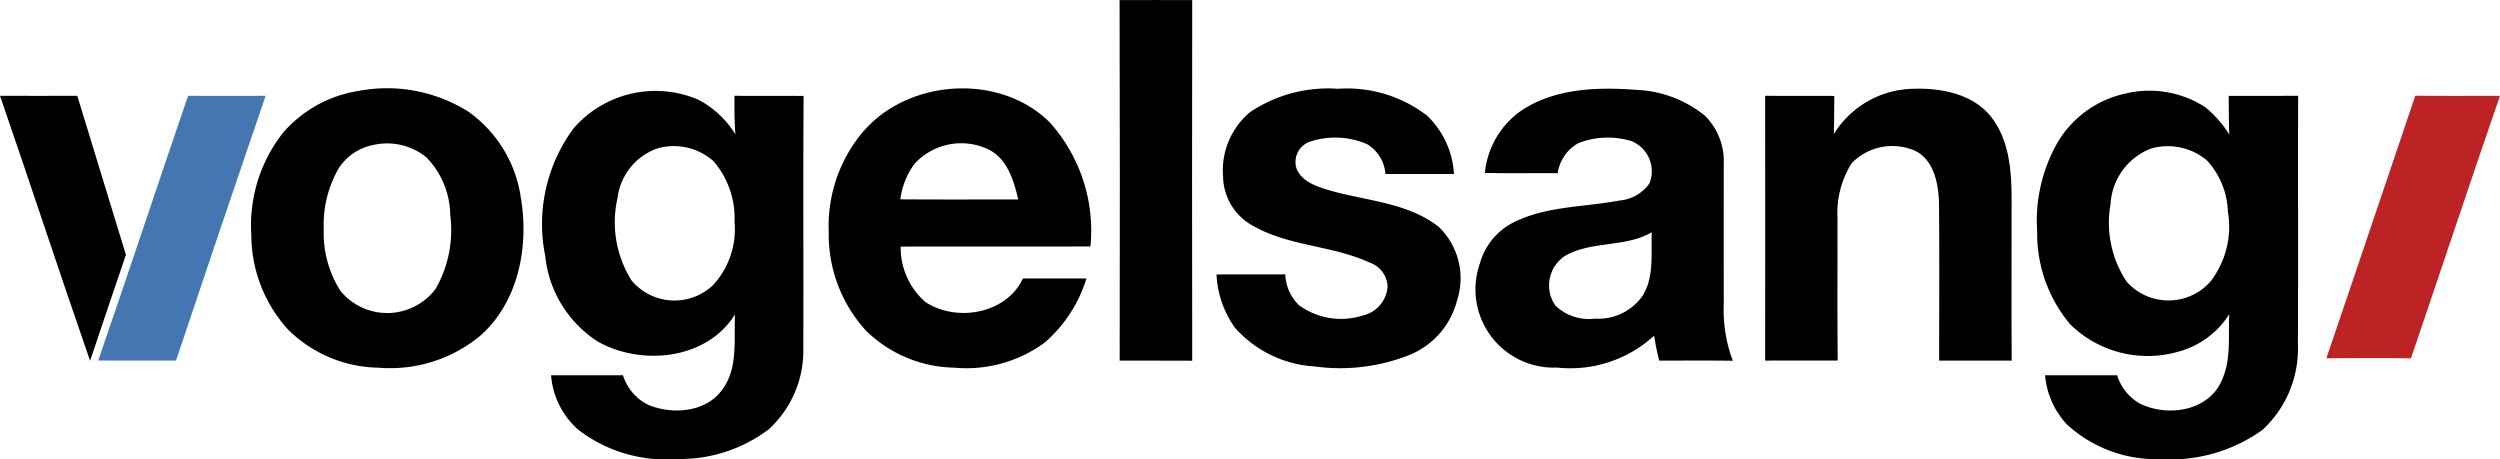<svg xmlns="http://www.w3.org/2000/svg" width="153.497" height="28.191" viewBox="0 0 153.497 28.191">
  <g id="vogelsang_logo_teaser" transform="translate(0 0)">
    <g id="_000000ff" data-name="#000000ff" transform="translate(0 0)">
      <path id="Контур_11578" data-name="Контур 11578" d="M587.21,86.317c1.487-.011,2.974,0,4.46,0q-.019,11.072,0,22.141c-1.485-.011-2.969,0-4.454-.006Q587.239,97.382,587.21,86.317Z" transform="translate(-518.469 -86.311)"/>
      <path id="Контур_11579" data-name="Контур 11579" d="M340.351,112.318A9.388,9.388,0,0,1,347,113.6a7.817,7.817,0,0,1,3.23,5.276c.517,3-.137,6.435-2.513,8.51a8.664,8.664,0,0,1-6.21,1.941,8.061,8.061,0,0,1-5.564-2.34,8.642,8.642,0,0,1-2.258-5.8,9.2,9.2,0,0,1,1.954-6.294,7.708,7.708,0,0,1,4.71-2.572m.845,3.329a3.269,3.269,0,0,0-2.128,1.411,6.877,6.877,0,0,0-.934,3.716,6.606,6.606,0,0,0,1.024,3.831,3.711,3.711,0,0,0,5.852-.135,7.247,7.247,0,0,0,.887-4.549,5.12,5.12,0,0,0-1.472-3.522A3.835,3.835,0,0,0,341.2,115.646Z" transform="translate(-318.254 -106.751)"/>
      <path id="Контур_11580" data-name="Контур 11580" d="M504.349,114.834c2.778-3.3,8.43-3.686,11.513-.614a9.945,9.945,0,0,1,2.49,7.608c-3.884.013-7.768,0-11.652.008a4.433,4.433,0,0,0,1.516,3.4c1.907,1.264,4.98.732,5.991-1.443q1.949,0,3.9,0a8.526,8.526,0,0,1-2.557,3.932A8.115,8.115,0,0,1,510,129.27a7.932,7.932,0,0,1-5.43-2.273,8.736,8.736,0,0,1-2.286-6.063,8.968,8.968,0,0,1,2.063-6.1m3.184,1.943a4.748,4.748,0,0,0-.852,2.158c2.412.019,4.824.008,7.238.006-.271-1.169-.673-2.515-1.844-3.077A3.873,3.873,0,0,0,507.533,116.777Z" transform="translate(-451.4 -106.696)"/>
      <path id="Контур_11581" data-name="Контур 11581" d="M617.6,113.671A8.589,8.589,0,0,1,623,112.229a8.065,8.065,0,0,1,5.472,1.642,5.371,5.371,0,0,1,1.657,3.59c-1.4,0-2.805,0-4.206,0a2.355,2.355,0,0,0-1.115-1.825,4.929,4.929,0,0,0-3.417-.193,1.32,1.32,0,0,0-.906,1.745c.378.81,1.318,1.068,2.1,1.306,2.229.631,4.738.732,6.62,2.223a4.383,4.383,0,0,1,1.11,4.521,4.93,4.93,0,0,1-2.78,3.276,11.517,11.517,0,0,1-5.962.763,7.1,7.1,0,0,1-4.891-2.378,6.1,6.1,0,0,1-1.131-3.268c1.407-.013,2.814,0,4.221-.008a2.8,2.8,0,0,0,.835,1.888,4.365,4.365,0,0,0,3.907.641,1.964,1.964,0,0,0,1.541-1.783,1.63,1.63,0,0,0-1.1-1.468c-2.258-1.045-4.887-.993-7.078-2.212a3.5,3.5,0,0,1-1.922-3.045A4.669,4.669,0,0,1,617.6,113.671Z" transform="translate(-540.858 -106.778)"/>
      <path id="Контур_11582" data-name="Контур 11582" d="M694.1,113.63c2.073-1.447,4.742-1.537,7.175-1.35a7.125,7.125,0,0,1,4.187,1.567,3.906,3.906,0,0,1,1.18,2.942q-.006,4.315,0,8.632a8.866,8.866,0,0,0,.557,3.491c-1.506-.025-3.013-.006-4.519-.011a14.492,14.492,0,0,1-.311-1.531,7.612,7.612,0,0,1-5.964,1.96,4.807,4.807,0,0,1-4.731-6.412A4.043,4.043,0,0,1,694,120.292c1.962-.885,4.16-.822,6.237-1.218a2.484,2.484,0,0,0,1.848-1.064,2,2,0,0,0-1.1-2.58,4.967,4.967,0,0,0-3.274.122,2.531,2.531,0,0,0-1.266,1.844c-1.491-.013-2.98.017-4.469-.017a5.272,5.272,0,0,1,2.128-3.749m2.772,8.859a2.164,2.164,0,0,0-.58,3.024,2.95,2.95,0,0,0,2.441.812,3.311,3.311,0,0,0,2.9-1.371c.753-1.169.526-2.618.587-3.932C700.576,121.98,698.506,121.528,696.87,122.489Z" transform="translate(-600.805 -106.762)"/>
      <path id="Контур_11583" data-name="Контур 11583" d="M779.92,114.984a5.853,5.853,0,0,1,4.883-2.776c1.754-.061,3.749.334,4.853,1.83,1.192,1.63,1.19,3.758,1.173,5.69.006,3.058-.013,6.113.01,9.169-1.487,0-2.971,0-4.456,0,0-3.224.023-6.45-.01-9.673-.027-1.262-.362-2.877-1.733-3.312a3.478,3.478,0,0,0-3.628.866,5.773,5.773,0,0,0-.871,3.367c.006,2.915-.017,5.831.015,8.746-1.487.008-2.973,0-4.458.006q.009-8.129,0-16.259c1.417.011,2.833,0,4.25.008C779.937,113.425,779.937,114.205,779.92,114.984Z" transform="translate(-667.322 -106.757)"/>
      <path id="Контур_11584" data-name="Контур 11584" d="M420.65,115.168a6.656,6.656,0,0,1,7.7-1.741,5.887,5.887,0,0,1,2.237,2.115c-.065-.789-.063-1.581-.059-2.372,1.415.006,2.83,0,4.246.008-.038,5.163,0,10.327-.019,15.492a6.531,6.531,0,0,1-2.137,4.988A9.067,9.067,0,0,1,427,135.469a8.817,8.817,0,0,1-6.05-1.787,4.969,4.969,0,0,1-1.682-3.354q2.208,0,4.416,0a3.026,3.026,0,0,0,1.554,1.817c1.533.637,3.661.448,4.626-1.056.892-1.327.618-2.992.7-4.5-1.726,2.782-5.737,3.186-8.43,1.668a7.1,7.1,0,0,1-3.224-5.253,9.875,9.875,0,0,1,1.741-7.837m5.173,1.222a3.709,3.709,0,0,0-2.477,3.062,6.707,6.707,0,0,0,.858,5.049,3.431,3.431,0,0,0,5.011.288,5.064,5.064,0,0,0,1.316-3.905,5.351,5.351,0,0,0-1.291-3.7A3.676,3.676,0,0,0,425.823,116.39Z" transform="translate(-385.433 -107.287)"/>
      <path id="Контур_11585" data-name="Контур 11585" d="M860.4,113.084a6.294,6.294,0,0,1,5.018.831,6.916,6.916,0,0,1,1.449,1.657c-.029-.791-.025-1.579-.034-2.368,1.419-.006,2.841,0,4.263-.006-.017,5.093.013,10.184-.015,15.277a6.781,6.781,0,0,1-2.181,5.24,9.7,9.7,0,0,1-6.281,1.79,8.1,8.1,0,0,1-5.718-2.128,5.057,5.057,0,0,1-1.344-3.02q2.211,0,4.424,0a3.053,3.053,0,0,0,1.338,1.705c1.7.892,4.321.515,5.106-1.434.574-1.264.368-2.681.444-4.025a5.32,5.32,0,0,1-3.043,2.28,6.8,6.8,0,0,1-6.71-1.638,8.621,8.621,0,0,1-2.042-5.692,9.706,9.706,0,0,1,1.161-5.327,6.382,6.382,0,0,1,4.166-3.144m1.676,3.35a3.884,3.884,0,0,0-2.5,3.423,6.518,6.518,0,0,0,.995,4.761,3.437,3.437,0,0,0,5.144-.019,5.514,5.514,0,0,0,1.066-4.3,4.886,4.886,0,0,0-1.276-3.121A3.721,3.721,0,0,0,862.076,116.434Z" transform="translate(-729.993 -107.316)"/>
      <path id="Контур_11586" data-name="Контур 11586" d="M260.32,114.28c1.581.011,3.163,0,4.746,0,1,3.253,1.983,6.51,2.986,9.764q-1.11,3.249-2.2,6.508C263.971,125.146,262.192,119.7,260.32,114.28Z" transform="translate(-260.32 -108.399)"/>
    </g>
    <g id="_4477b2ff" data-name="#4477b2ff" transform="translate(6.031 5.879)">
      <path id="Контур_11604" data-name="Контур 11604" d="M294.516,114.274c1.586,0,3.173.011,4.761,0q-2.779,8.116-5.5,16.253c-1.592.006-3.186,0-4.778,0C290.867,125.119,292.661,119.687,294.516,114.274Z" transform="translate(-289 -114.27)" fill="#4477b2"/>
    </g>
    <g id="_bd2224ff" data-name="#bd2224ff" transform="translate(142.837 5.877)">
      <path id="Контур_11605" data-name="Контур 11605" d="M945.029,114.26c1.733.021,3.466.008,5.2.008-1.855,5.362-3.636,10.748-5.468,16.118-1.731-.032-3.461-.019-5.192-.006C941.406,125.012,943.2,119.629,945.029,114.26Z" transform="translate(-939.57 -114.26)" fill="#bd2224"/>
    </g>
  </g>
</svg>

